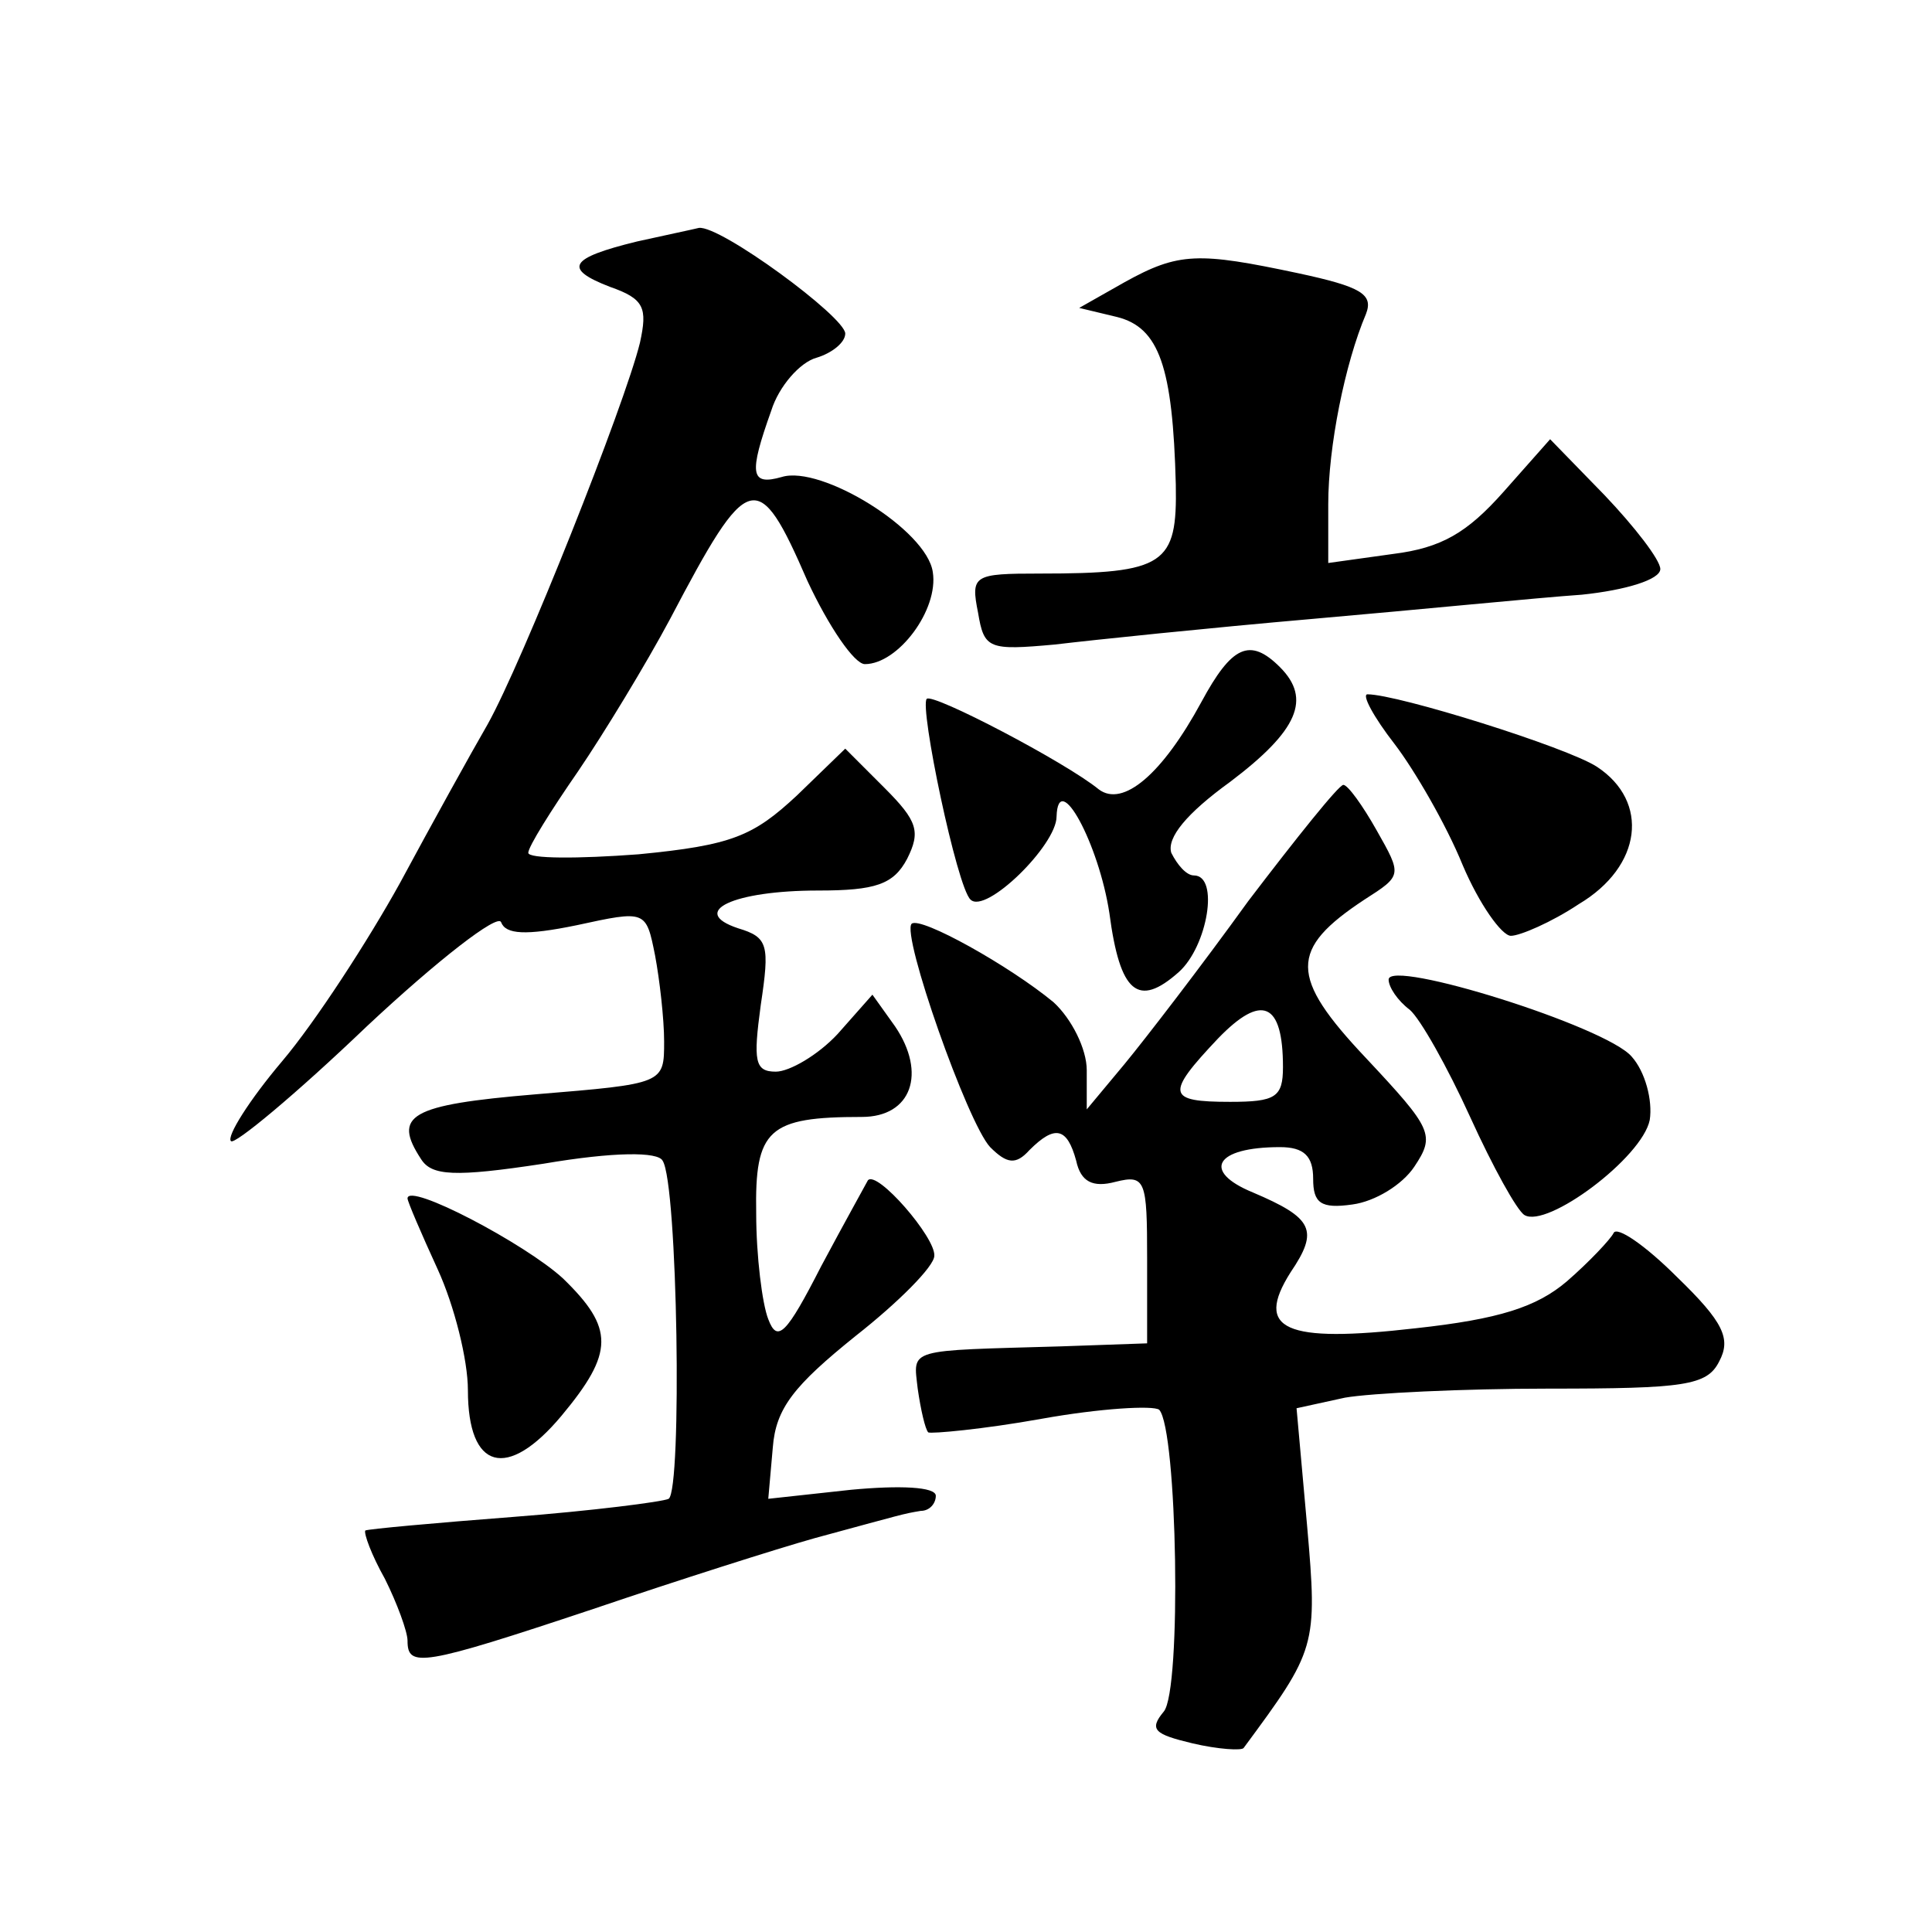<?xml version="1.0" standalone="no"?>
<!DOCTYPE svg PUBLIC "-//W3C//DTD SVG 20010904//EN"
 "http://www.w3.org/TR/2001/REC-SVG-20010904/DTD/svg10.dtd">
<svg version="1.0" xmlns="http://www.w3.org/2000/svg"
 width="128pt" height="128pt" viewBox="0 0 128 128"
 preserveAspectRatio="xMidYMid meet">
<g transform="translate(0,128) scale(0.1,-0.1)"
fill="#0" stroke="none">
<path d="M422 1120 c-45 -11 -49 -18 -18 -30 23 -8 25 -14 20 -37 -10 -41 -78 -212
-101 -253 -11 -19 -37 -66 -58 -105 -21 -38 -56 -92 -78 -118 -22 -26 -37 -50 -34
-53 2 -3 43 31 90 76 47 44 87 75 89 69 3 -8 16 -9 50 -2 46 10 46 10 52 -20 3
-16 6 -42 6 -57 0 -28 0 -28 -85 -35 -84 -7 -95 -14 -76 -43 7 -11 22 -12 81 -3
47 8 76 8 79 2 10 -15 13 -218 4 -224 -4 -2 -51 -8 -103 -12 -52 -4 -96 -8 -98
-9 -1 -2 4 -16 13 -32 8 -16 15 -35 15 -41 0 -18 9 -17 123 21 56 19 122 40 147
47 59 16 58 16 70 18 6 0 10 5 10 10 0 6 -24 7 -56 4 l-55 -6 3 34 c2 26 14 41
55 74 28 22 52 46 52 53 1 12 -38 57 -44 50 -1 -2 -15 -27 -31 -57 -23 -45 -29
-51 -35 -35 -4 10 -8 42 -8 70 -1 56 8 64 70 64 33 0 43 29 22 60 l-15 21 -23 -26
c-13 -14 -32 -25 -41 -25 -14 0 -15 7 -10 44 6 40 5 45 -15 51 -33 11 -3 25 53
25 38 0 50 4 59 21 9 18 7 25 -15 47 l-26 26 -32 -31 c-29 -27 -43 -33 -105 -39
-40 -3 -73 -3 -73 1 0 4 15 28 33 54 17 25 45 71 61 101 52 99 58 101 91 25 14
-30 31 -55 38 -55 22 0 49 36 45 61 -4 28 -74 71 -100 63 -21 -6 -22 2 -7 44 5
16 19 32 30 35 10 3 19 10 19 16 0 11 -83 72 -97 70 -4 -1 -23 -5 -41 -9z M745
1093 l-30 -17 25 -6 c28 -7 37 -33 39 -111 1 -53 -7 -59 -90 -59 -44 0 -46 -1 -41
-26 4 -24 7 -25 51 -21 25 3 102 11 171 17 69 6 149 14 178 16 29 3 52 10 52 17
0 6 -17 28 -37 49 l-36 37 -31 -35 c-24 -27 -41 -37 -73 -41 l-43 -6 0 39 c0 38
11 93 25 126 5 13 -3 18 -45 27 -66 14 -79 14 -115 -6z M796 815 c-26 -48 -52 -70
-68 -58 -22 18 -110 64 -114 60 -5 -5 20 -125 29 -133 10 -10 57 36 57 55 1 32
28 -18 35 -64 7 -53 19 -63 46 -39 19 17 27 64 10 64 -5 0 -11 7 -15 15 -3 10 10
26 39 47 45 34 54 55 33 76 -20 20 -32 14 -52 -23z M924 787 c13 -17 34 -53 45
-80 11 -26 26 -47 32 -47 6 0 27 9 45 21 42 25 47 68 12 91 -20 13 -132 48 -152
48 -4 0 4 -15 18 -33z M827 683 c-31 -43 -68 -91 -82 -108 l-25 -30 0 26 c0 14
-10 34 -22 45 -29 24 -88 57 -94 52 -7 -7 37 -132 52 -148 11 -11 17 -12 26 -2
17 17 25 15 31 -7 3 -14 11 -18 26 -14 20 5 21 1 21 -51 l0 -56 -57 -2 c-103 -3
-98 -1 -95 -28 2 -14 5 -27 7 -29 2 -1 36 2 75 9 39 7 74 9 78 6 12 -13 15 -186
3 -200 -10 -12 -6 -15 19 -21 17 -4 33 -5 34 -3 48 65 49 67 42 147 l-7 78 32 7
c17 3 78 6 135 6 90 0 105 2 113 18 8 15 3 26 -28 56 -21 21 -40 34 -42 29 -2 -4
-16 -19 -31 -32 -20 -17 -45 -25 -100 -31 -87 -10 -107 -1 -83 37 19 28 15 36 -25
53 -34 14 -25 30 18 30 16 0 22 -6 22 -21 0 -16 5 -20 26 -17 15 2 33 13 41 25
14 21 12 25 -32 72 -51 54 -51 72 -1 105 25 16 25 16 8 46 -9 16 -19 30 -22 30
-3 0 -31 -35 -63 -77z m23 -110 c0 -20 -5 -23 -35 -23 -42 0 -43 5 -8 42 29 30
43 24 43 -19z M920 631 c0 -5 6 -14 14 -20 7 -6 25 -38 40 -71 15 -33 31 -62 36
-65 15 -9 78 38 83 63 2 13 -3 32 -12 42 -17 20 -161 65 -161 51z M270 486 c0 -2
9 -23 20 -47 11 -24 20 -60 20 -80 0 -53 26 -60 62 -17 35 42 35 58 1 91 -25 23
-103 64 -103 53z"/>
</g>
</svg>
